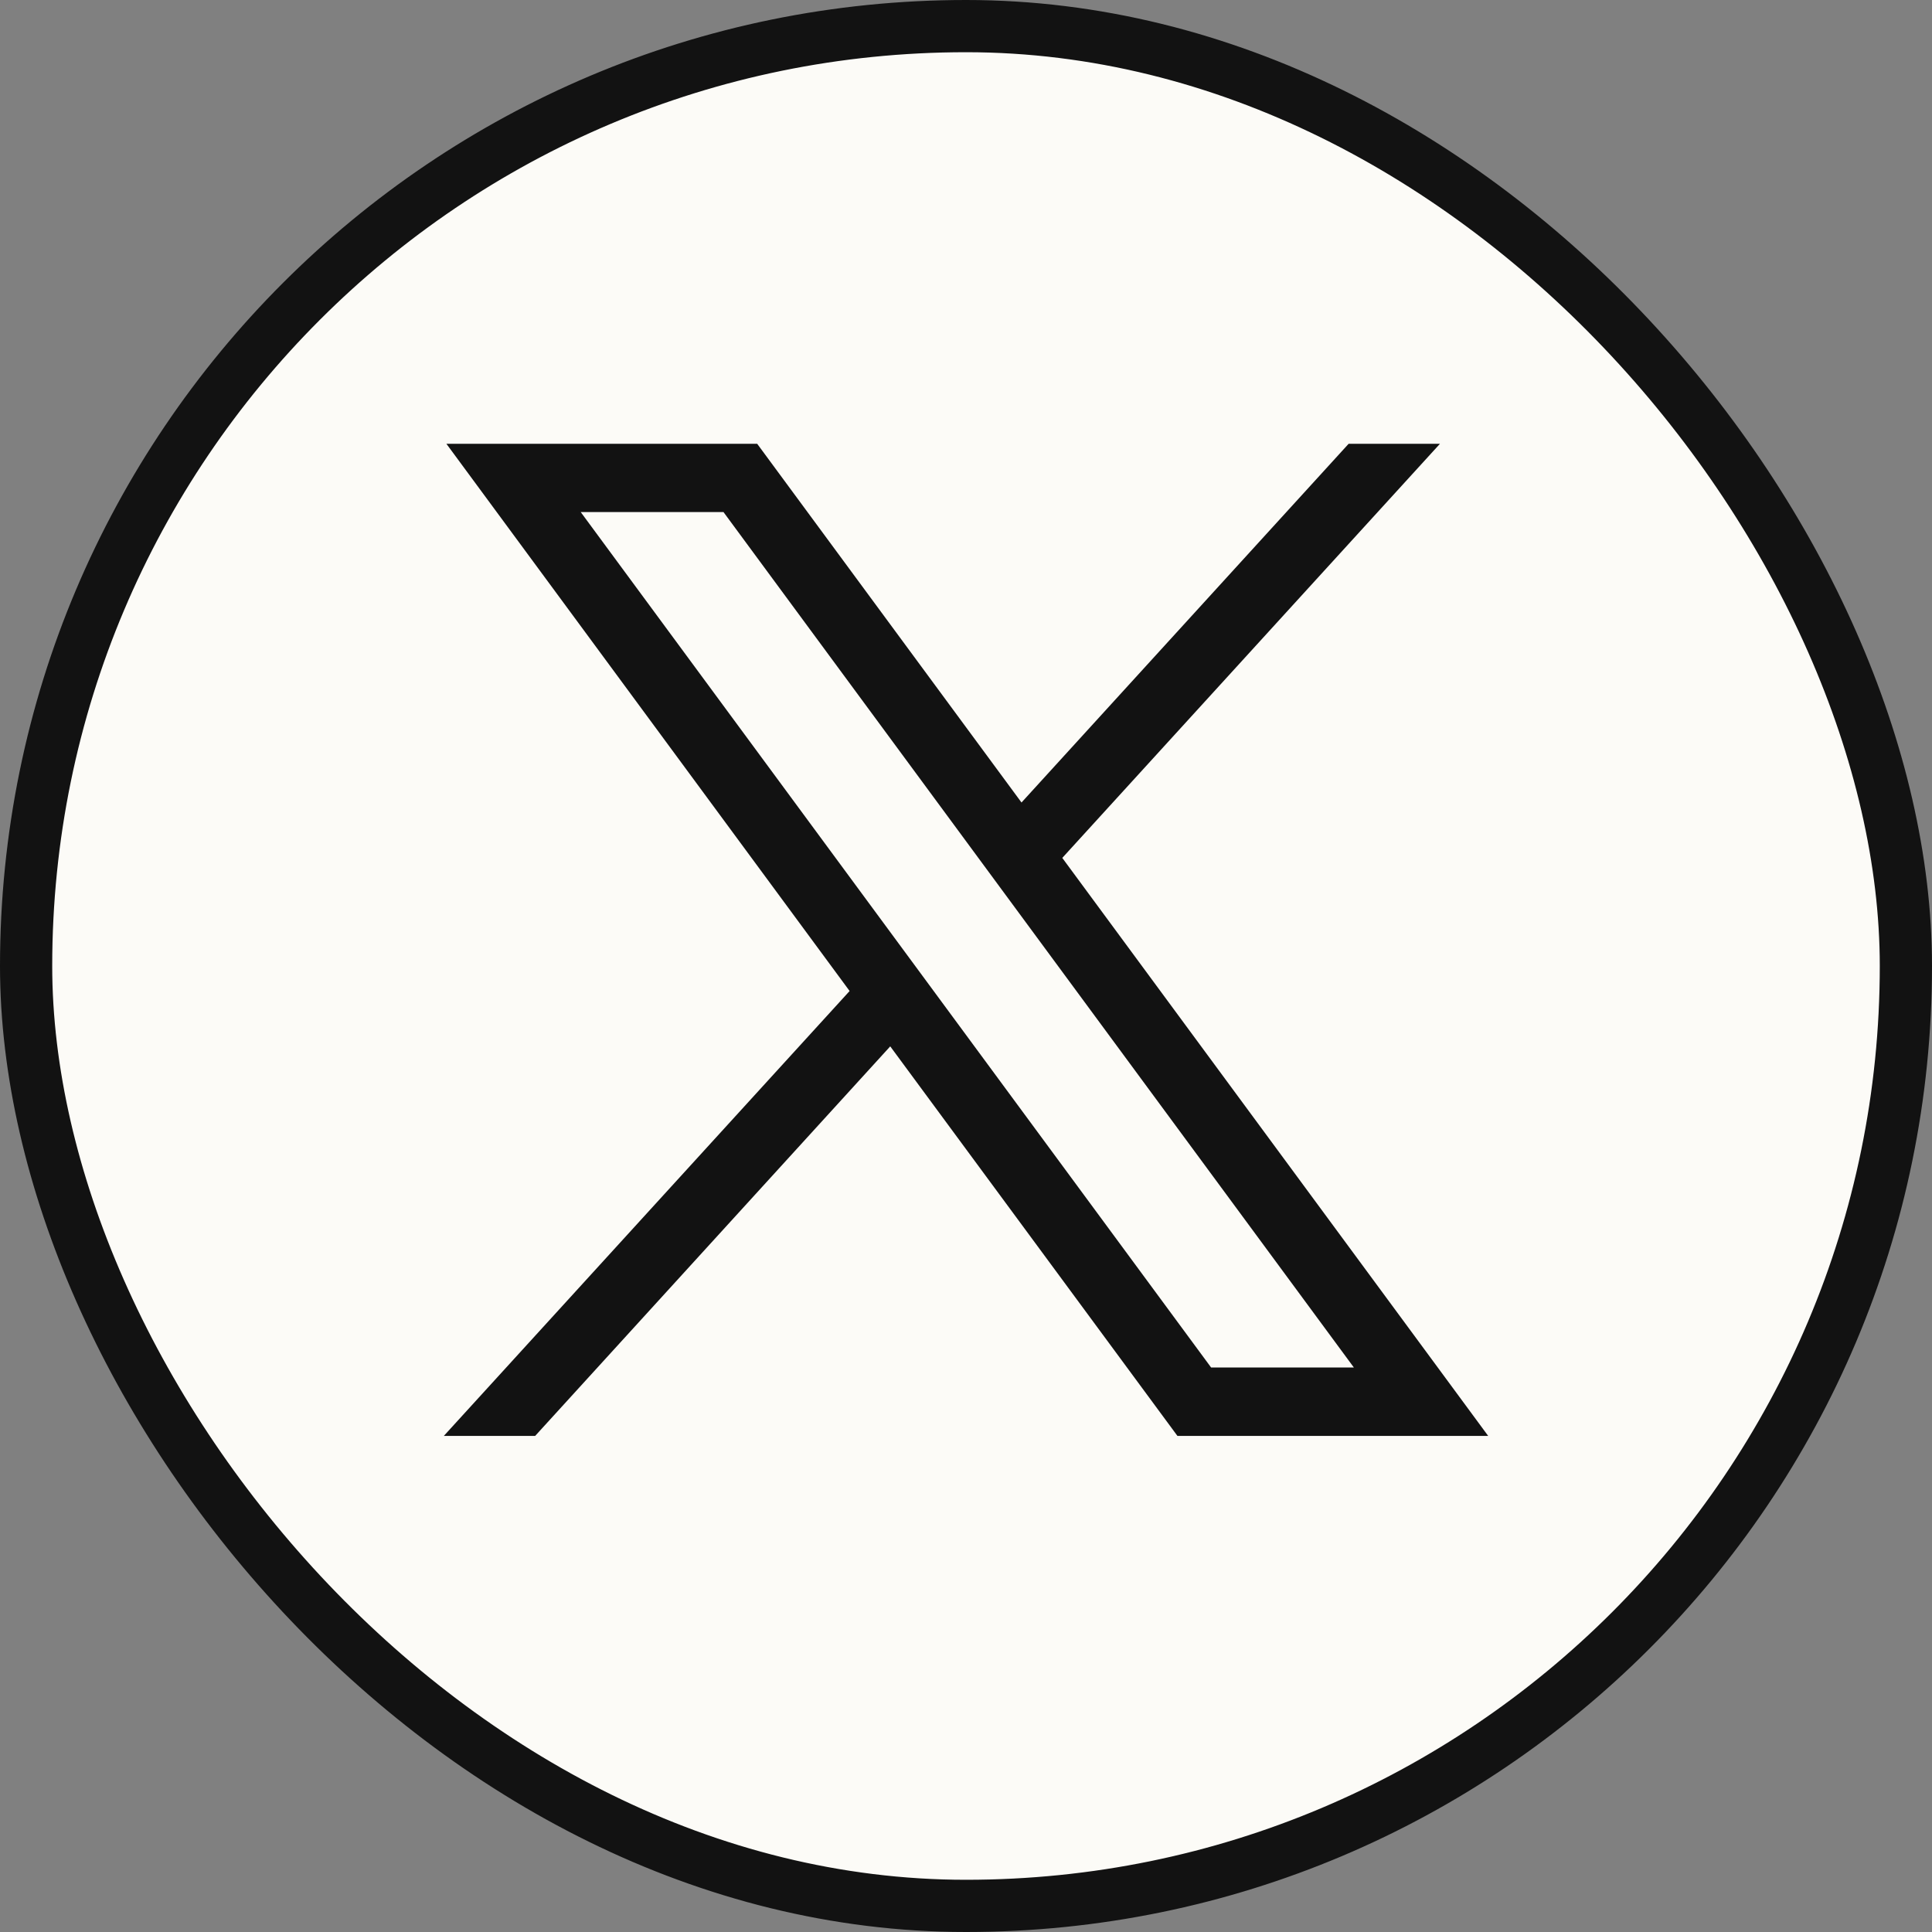<svg xmlns="http://www.w3.org/2000/svg" width="37" height="37" viewBox="0 0 37 37">
  <rect x="0" y="0" width="37" height="37" fill="#808080" stroke="none"/>
  <g id="Icon_Twitter_36px" data-name="Icon | Twitter 36px" transform="translate(0.5 0.5)">
    <rect id="Rectangle_1096" data-name="Rectangle 1096" width="36" height="36" rx="18" fill="#fcfbf7" stroke="#121212" stroke-width="1"/>
    <g id="layer1" transform="translate(-273.5 -159.311)">
      <path id="path1009" d="M281.549,167.31l7.722,10.48-7.771,8.52h1.749l6.8-7.46,5.5,7.46H301.5l-8.156-11.069,7.233-7.931h-1.749l-6.265,6.87-5.062-6.87Zm2.572,1.307h2.734L298.928,185h-2.734Z" transform="translate(0 0)" fill="#121212"/>
    </g>
  </g>
</svg>
